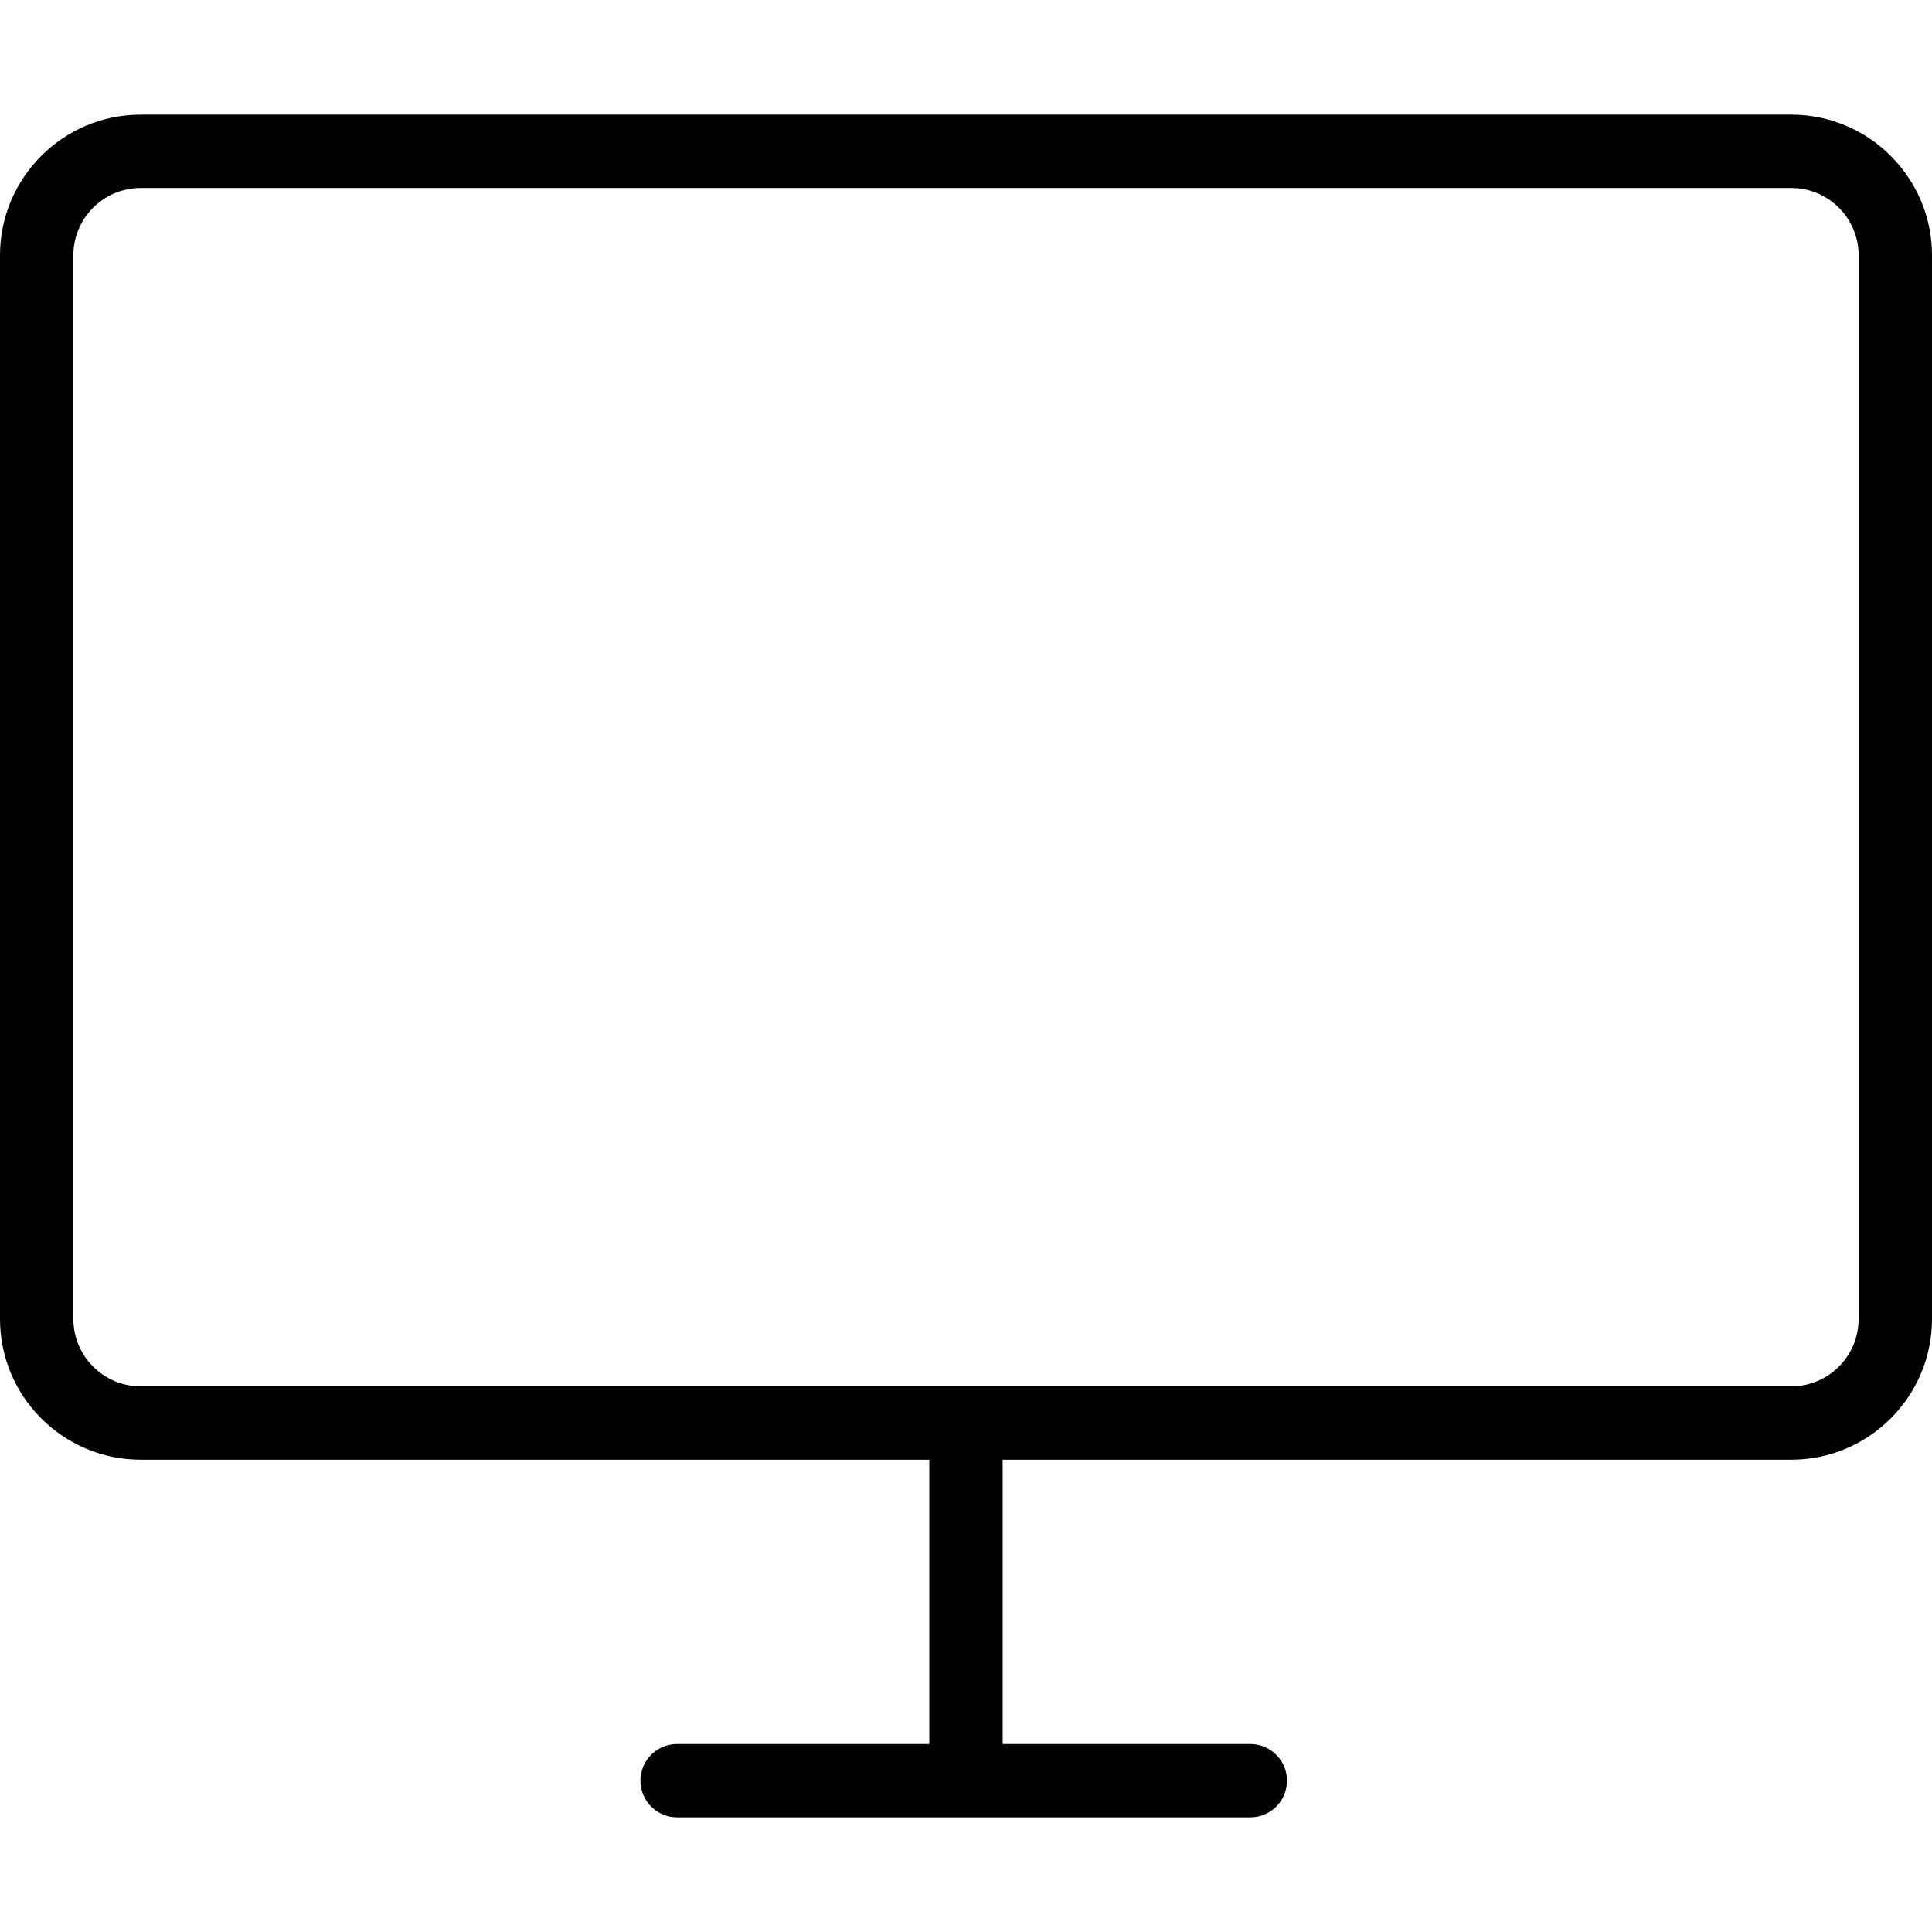 <?xml version="1.0" encoding="iso-8859-1"?>
<!-- Uploaded to: SVG Repo, www.svgrepo.com, Generator: SVG Repo Mixer Tools -->
<!DOCTYPE svg PUBLIC "-//W3C//DTD SVG 1.1//EN" "http://www.w3.org/Graphics/SVG/1.1/DTD/svg11.dtd">
<svg fill="#000000" version="1.1" id="Capa_1" xmlns="http://www.w3.org/2000/svg" xmlns:xlink="http://www.w3.org/1999/xlink" 
	 width="800px" height="800px" viewBox="0 0 52.666 52.666"
	 xml:space="preserve">
<g>
	<path d="M48.832,3.125H3.834C1.721,3.125,0,4.846,0,6.959v28.997c0,2.115,1.721,3.835,3.834,3.835h21.499v7.75h-6.875
		c-0.552,0-1,0.448-1,1c0,0.554,0.448,1,1,1h15.625c0.552,0,1-0.446,1-1c0-0.552-0.448-1-1-1h-6.75v-7.75h21.499
		c2.113,0,3.834-1.72,3.834-3.835V6.959C52.666,4.846,50.945,3.125,48.832,3.125z M50.666,35.957c0,1.012-0.822,1.835-1.834,1.835
		H3.834C2.822,37.792,2,36.968,2,35.957V6.959c0-1.012,0.822-1.835,1.834-1.835h44.998c1.012,0,1.834,0.823,1.834,1.835V35.957z"/>
</g>
</svg>
